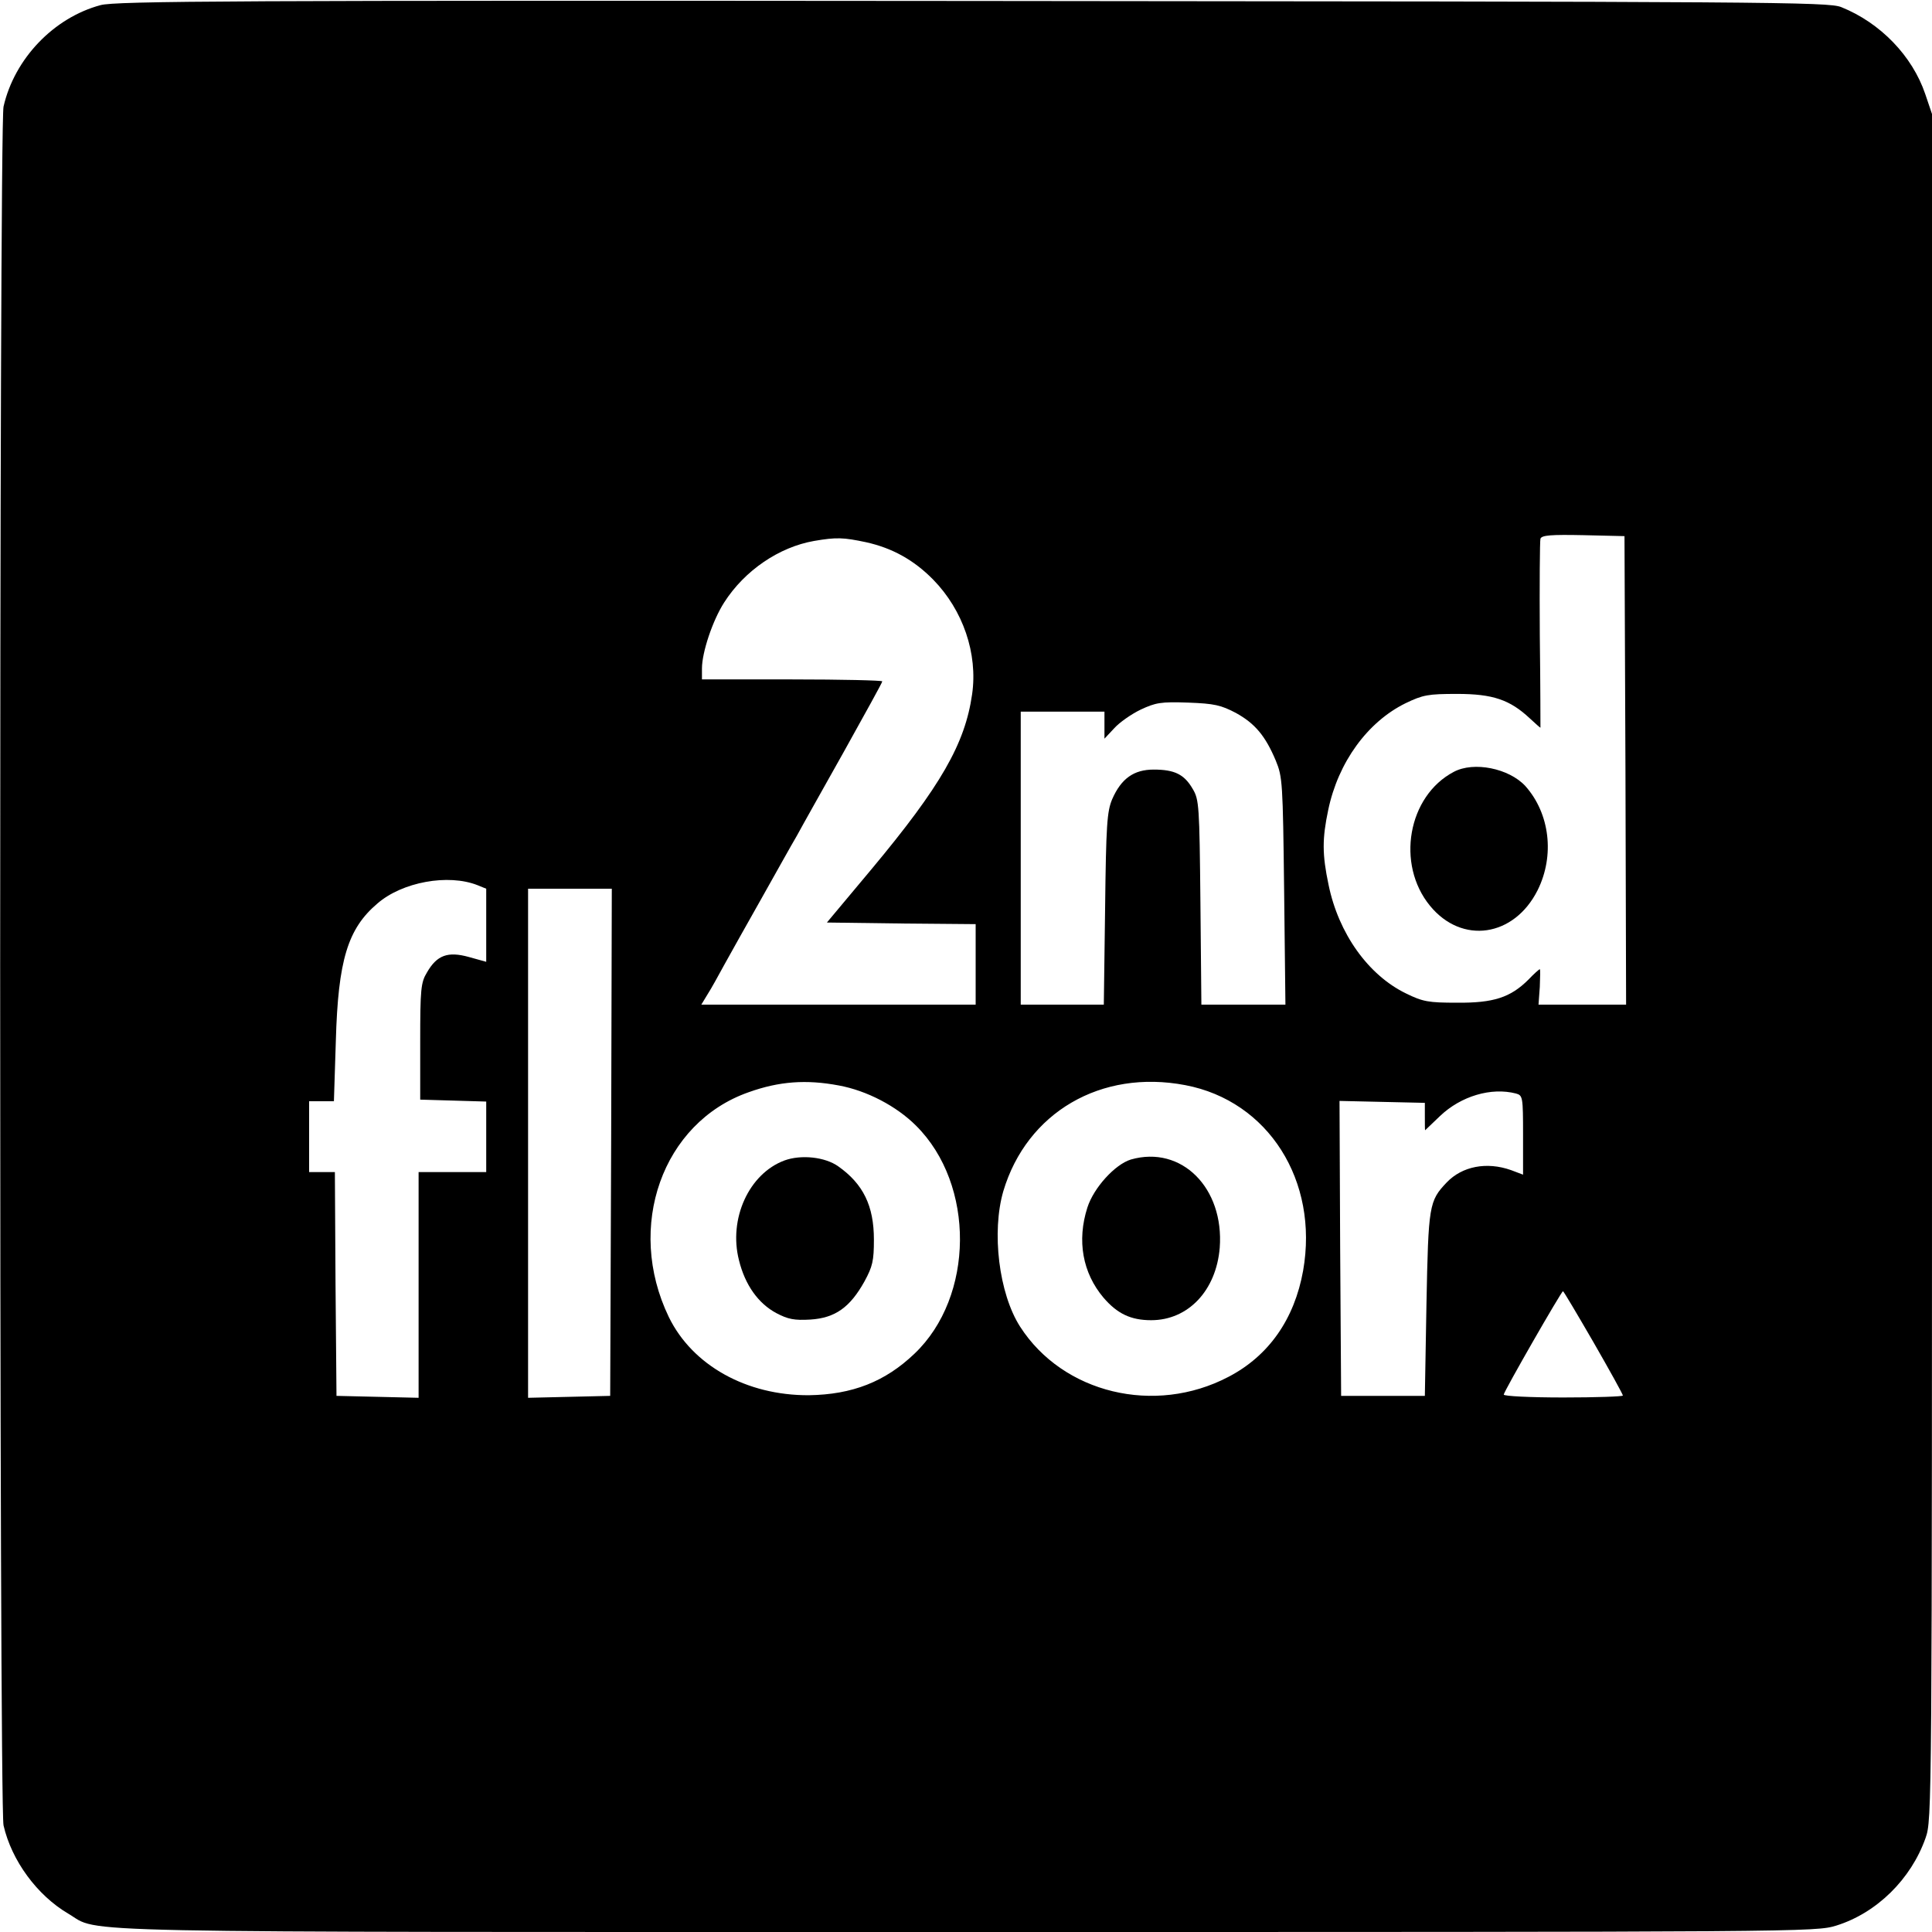 <?xml version="1.0" standalone="no"?>
<!DOCTYPE svg PUBLIC "-//W3C//DTD SVG 20010904//EN"
 "http://www.w3.org/TR/2001/REC-SVG-20010904/DTD/svg10.dtd">
<svg version="1.0" xmlns="http://www.w3.org/2000/svg"
 width="600pt" height="600pt" viewBox="0 0 600 600"
 preserveAspectRatio="xMidYMid meet">
<g transform="translate(0,600) scale(0.1,-0.1)"
fill="#000000" stroke="none">
<path d="M312 5984 c-145 -39 -267 -166 -301 -315 -14 -61 -14 -5277 0 -5338
25 -109 104 -217 201 -274 104 -61 -87 -57 2794 -57 2608 0 2632 0 2697 20
125 39 232 144 277 272 20 57 20 79 20 2706 l0 2648 -21 62 c-40 118 -139 221
-261 270 -40 16 -215 17 -2698 19 -2280 2 -2663 0 -2708 -13z m4736 -2376 l2
-728 -136 0 -136 0 4 55 c1 30 2 55 0 55 -2 0 -18 -14 -35 -32 -56 -56 -109
-73 -222 -72 -89 0 -106 3 -159 29 -117 57 -209 186 -240 337 -20 95 -20 143
-1 233 31 148 122 273 240 331 54 26 70 29 160 29 111 0 164 -18 226 -76 17
-16 32 -29 33 -29 0 0 0 129 -2 287 -1 158 0 293 2 300 4 11 34 13 133 11
l128 -3 3 -727z m-2358 708 c81 -18 148 -55 208 -116 93 -95 139 -230 121
-356 -22 -154 -97 -285 -313 -544 l-138 -165 231 -3 231 -2 0 -125 0 -125
-426 0 -426 0 20 33 c11 17 34 59 52 92 18 33 70 125 115 205 45 80 94 168
110 195 15 28 81 145 146 261 65 117 119 214 119 218 0 3 -126 6 -280 6 l-280
0 0 34 c0 50 33 149 69 205 64 100 171 172 279 191 70 12 91 11 162 -4z m1148
-530 c60 -33 92 -72 124 -148 21 -51 22 -67 26 -405 l4 -353 -131 0 -130 0 -3
318 c-3 299 -4 319 -24 352 -26 45 -56 60 -121 60 -62 0 -101 -28 -129 -92
-16 -38 -19 -79 -22 -340 l-4 -298 -129 0 -129 0 0 455 0 455 130 0 130 0 0
-42 0 -42 30 32 c16 18 53 44 82 58 47 22 63 25 148 22 82 -3 102 -8 148 -32z
m-2355 -535 l27 -11 0 -113 0 -114 -54 15 c-65 18 -99 6 -130 -48 -19 -31 -21
-52 -21 -215 l0 -180 103 -3 102 -3 0 -109 0 -110 -105 0 -105 0 0 -350 0
-351 -127 3 -128 3 -3 348 -2 347 -40 0 -40 0 0 110 0 110 39 0 38 0 6 188 c7
250 37 348 129 426 77 67 220 93 311 57z m415 -798 l-3 -788 -127 -3 -128 -3
0 791 0 790 130 0 130 0 -2 -787z m707 176 c87 -16 179 -64 240 -125 184 -183
181 -531 -5 -708 -91 -87 -193 -127 -328 -129 -194 -1 -362 93 -435 243 -135
280 -20 604 248 698 95 34 179 40 280 21z m1076 1 c258 -49 415 -297 366 -576
-27 -151 -107 -265 -232 -330 -229 -120 -514 -51 -647 156 -66 103 -89 294
-52 421 73 244 303 379 565 329z m1027 -26 c21 -6 22 -10 22 -129 l0 -123 -37
14 c-76 27 -152 12 -200 -38 -55 -58 -57 -70 -63 -378 l-5 -285 -130 0 -130 0
-3 458 -2 458 132 -3 133 -3 0 -43 c0 -23 0 -42 1 -42 0 0 21 20 46 44 65 62
159 90 236 70z m241 -773 c50 -87 91 -161 91 -165 0 -3 -83 -6 -185 -6 -102 0
-185 4 -185 9 0 9 179 321 184 321 2 0 44 -71 95 -159z"/>
<path d="M4515 3603 c-143 -75 -180 -287 -74 -416 99 -121 261 -97 334 48 54
108 38 239 -38 324 -51 55 -160 77 -222 44z"/>
<path d="M2436 2396 c-110 -41 -174 -181 -141 -310 19 -77 60 -134 116 -164
36 -19 56 -23 106 -20 77 5 123 38 168 119 25 46 29 64 29 129 0 105 -33 173
-111 228 -41 29 -115 37 -167 18z"/>
<path d="M3512 2399 c-49 -15 -115 -87 -135 -149 -33 -103 -15 -203 50 -280
43 -50 85 -70 148 -70 115 0 202 92 213 225 14 186 -119 319 -276 274z"/>
</g>
</svg>

